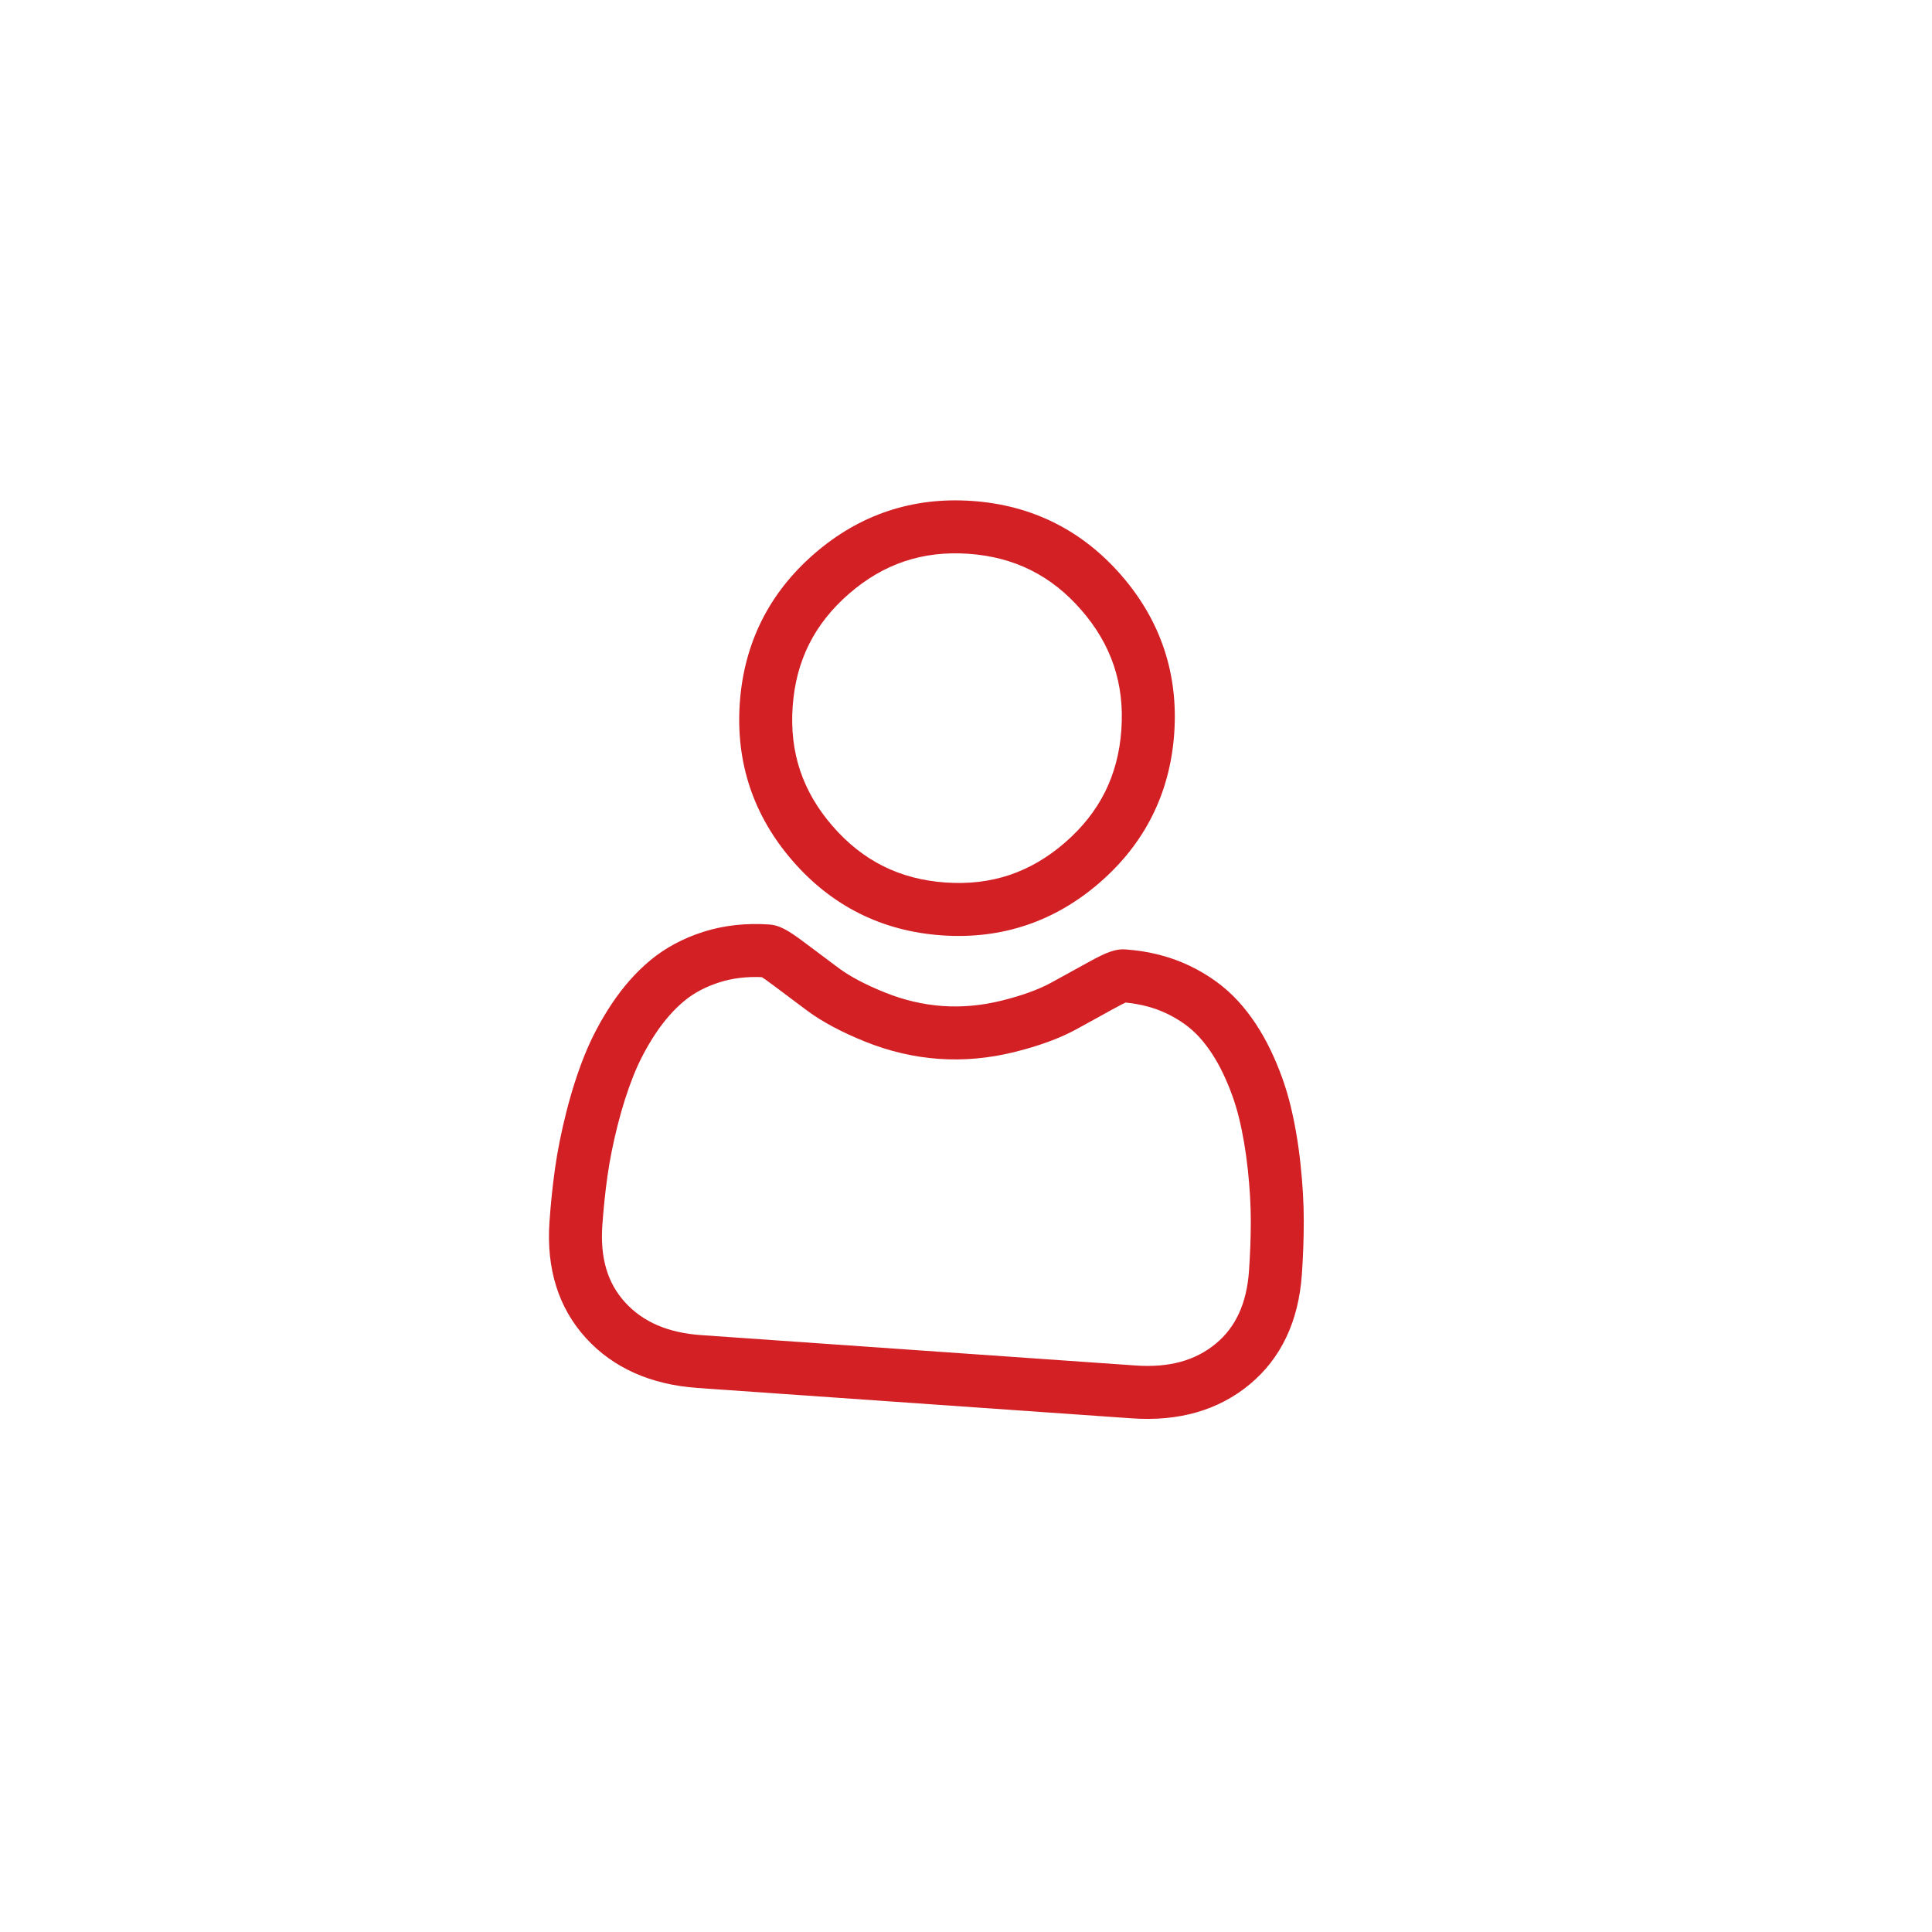 <?xml version="1.0" encoding="UTF-8"?> <svg xmlns="http://www.w3.org/2000/svg" width="112" height="112" viewBox="0 0 112 112" fill="none"><g filter="url(#filter0_d_504_9)"><circle cx="55.294" cy="55.294" r="41.5" transform="rotate(4 55.294 55.294)" fill="white"></circle></g><path d="M54.599 54.224C58.058 54.465 61.14 53.434 63.76 51.157C66.378 48.88 67.829 45.972 68.071 42.512C68.313 39.053 67.281 35.971 65.004 33.351C62.727 30.733 59.819 29.282 56.36 29.041C52.9 28.799 49.818 29.83 47.199 32.107C44.58 34.383 43.129 37.292 42.887 40.751C42.645 44.211 43.677 47.293 45.954 49.912C48.231 52.531 51.14 53.982 54.599 54.224L54.599 54.224ZM49.214 34.424C51.223 32.677 53.491 31.919 56.145 32.104C58.8 32.29 60.94 33.357 62.687 35.366C64.434 37.376 65.193 39.644 65.007 42.298C64.822 44.953 63.754 47.092 61.745 48.839C59.735 50.587 57.467 51.346 54.813 51.16C52.159 50.974 50.02 49.907 48.272 47.897C46.524 45.888 45.765 43.62 45.951 40.965C46.136 38.311 47.204 36.172 49.214 34.424ZM75.581 70.781C75.582 69.758 75.516 68.636 75.388 67.448C75.259 66.251 75.064 65.114 74.808 64.07C74.544 62.991 74.157 61.916 73.659 60.877C73.142 59.799 72.513 58.847 71.788 58.05C71.03 57.216 70.079 56.521 68.96 55.985C67.846 55.451 66.592 55.133 65.233 55.038C64.699 55 64.168 55.183 63.126 55.763C62.385 56.174 61.642 56.583 60.898 56.988C60.182 57.376 59.226 57.72 58.054 58.01C56.911 58.294 55.763 58.398 54.642 58.32C53.522 58.241 52.4 57.978 51.306 57.538C50.187 57.089 49.288 56.615 48.635 56.131C47.877 55.568 47.191 55.056 46.597 54.606C45.646 53.888 45.145 53.633 44.612 53.595C43.253 53.5 41.967 53.642 40.789 54.015C39.608 54.39 38.569 54.946 37.701 55.667C36.872 56.356 36.117 57.21 35.455 58.206C34.818 59.165 34.286 60.175 33.873 61.208C33.475 62.207 33.124 63.305 32.829 64.472C32.536 65.629 32.316 66.731 32.174 67.747C32.035 68.74 31.927 69.777 31.854 70.827C31.663 73.556 32.376 75.826 33.973 77.575C35.55 79.301 37.728 80.272 40.447 80.462L65.62 82.223C68.338 82.413 70.63 81.754 72.433 80.264C74.258 78.756 75.28 76.606 75.471 73.876C75.544 72.823 75.581 71.782 75.581 70.781ZM70.476 77.897C69.285 78.881 67.767 79.294 65.834 79.159L40.662 77.399C38.728 77.264 37.282 76.643 36.241 75.503C35.219 74.385 34.786 72.925 34.918 71.041C34.986 70.061 35.086 69.097 35.216 68.173C35.343 67.266 35.541 66.274 35.807 65.224C36.069 64.187 36.378 63.218 36.726 62.346C37.06 61.51 37.493 60.689 38.013 59.905C38.51 59.158 39.066 58.527 39.665 58.028C40.225 57.562 40.916 57.197 41.718 56.943C42.459 56.707 43.281 56.608 44.163 56.646C44.266 56.71 44.45 56.833 44.745 57.056C45.346 57.511 46.039 58.029 46.806 58.598C47.67 59.238 48.799 59.84 50.16 60.387C51.552 60.947 52.987 61.282 54.428 61.383C55.869 61.484 57.338 61.352 58.793 60.991C60.218 60.639 61.419 60.2 62.366 59.685C63.224 59.218 63.961 58.813 64.619 58.446C64.943 58.266 65.142 58.17 65.253 58.12C66.132 58.206 66.932 58.419 67.634 58.755C68.392 59.118 69.025 59.576 69.516 60.115C70.04 60.692 70.502 61.395 70.89 62.205C71.296 63.053 71.612 63.926 71.825 64.8C72.049 65.714 72.22 66.716 72.335 67.778C72.451 68.857 72.511 69.867 72.51 70.781L72.51 70.782C72.51 71.711 72.475 72.68 72.407 73.663C72.275 75.546 71.644 76.932 70.476 77.897L70.476 77.897Z" fill="#D32025"></path><defs><filter id="filter0_d_504_9" x="0.792" y="0.792" width="111.003" height="111.003" filterUnits="userSpaceOnUse" color-interpolation-filters="sRGB"><feFlood flood-opacity="0" result="BackgroundImageFix"></feFlood><feColorMatrix in="SourceAlpha" type="matrix" values="0 0 0 0 0 0 0 0 0 0 0 0 0 0 0 0 0 0 127 0" result="hardAlpha"></feColorMatrix><feOffset dx="1" dy="1"></feOffset><feGaussianBlur stdDeviation="7"></feGaussianBlur><feComposite in2="hardAlpha" operator="out"></feComposite><feColorMatrix type="matrix" values="0 0 0 0 0 0 0 0 0 0 0 0 0 0 0 0 0 0 0.15 0"></feColorMatrix><feBlend mode="normal" in2="BackgroundImageFix" result="effect1_dropShadow_504_9"></feBlend><feBlend mode="normal" in="SourceGraphic" in2="effect1_dropShadow_504_9" result="shape"></feBlend></filter></defs></svg> 